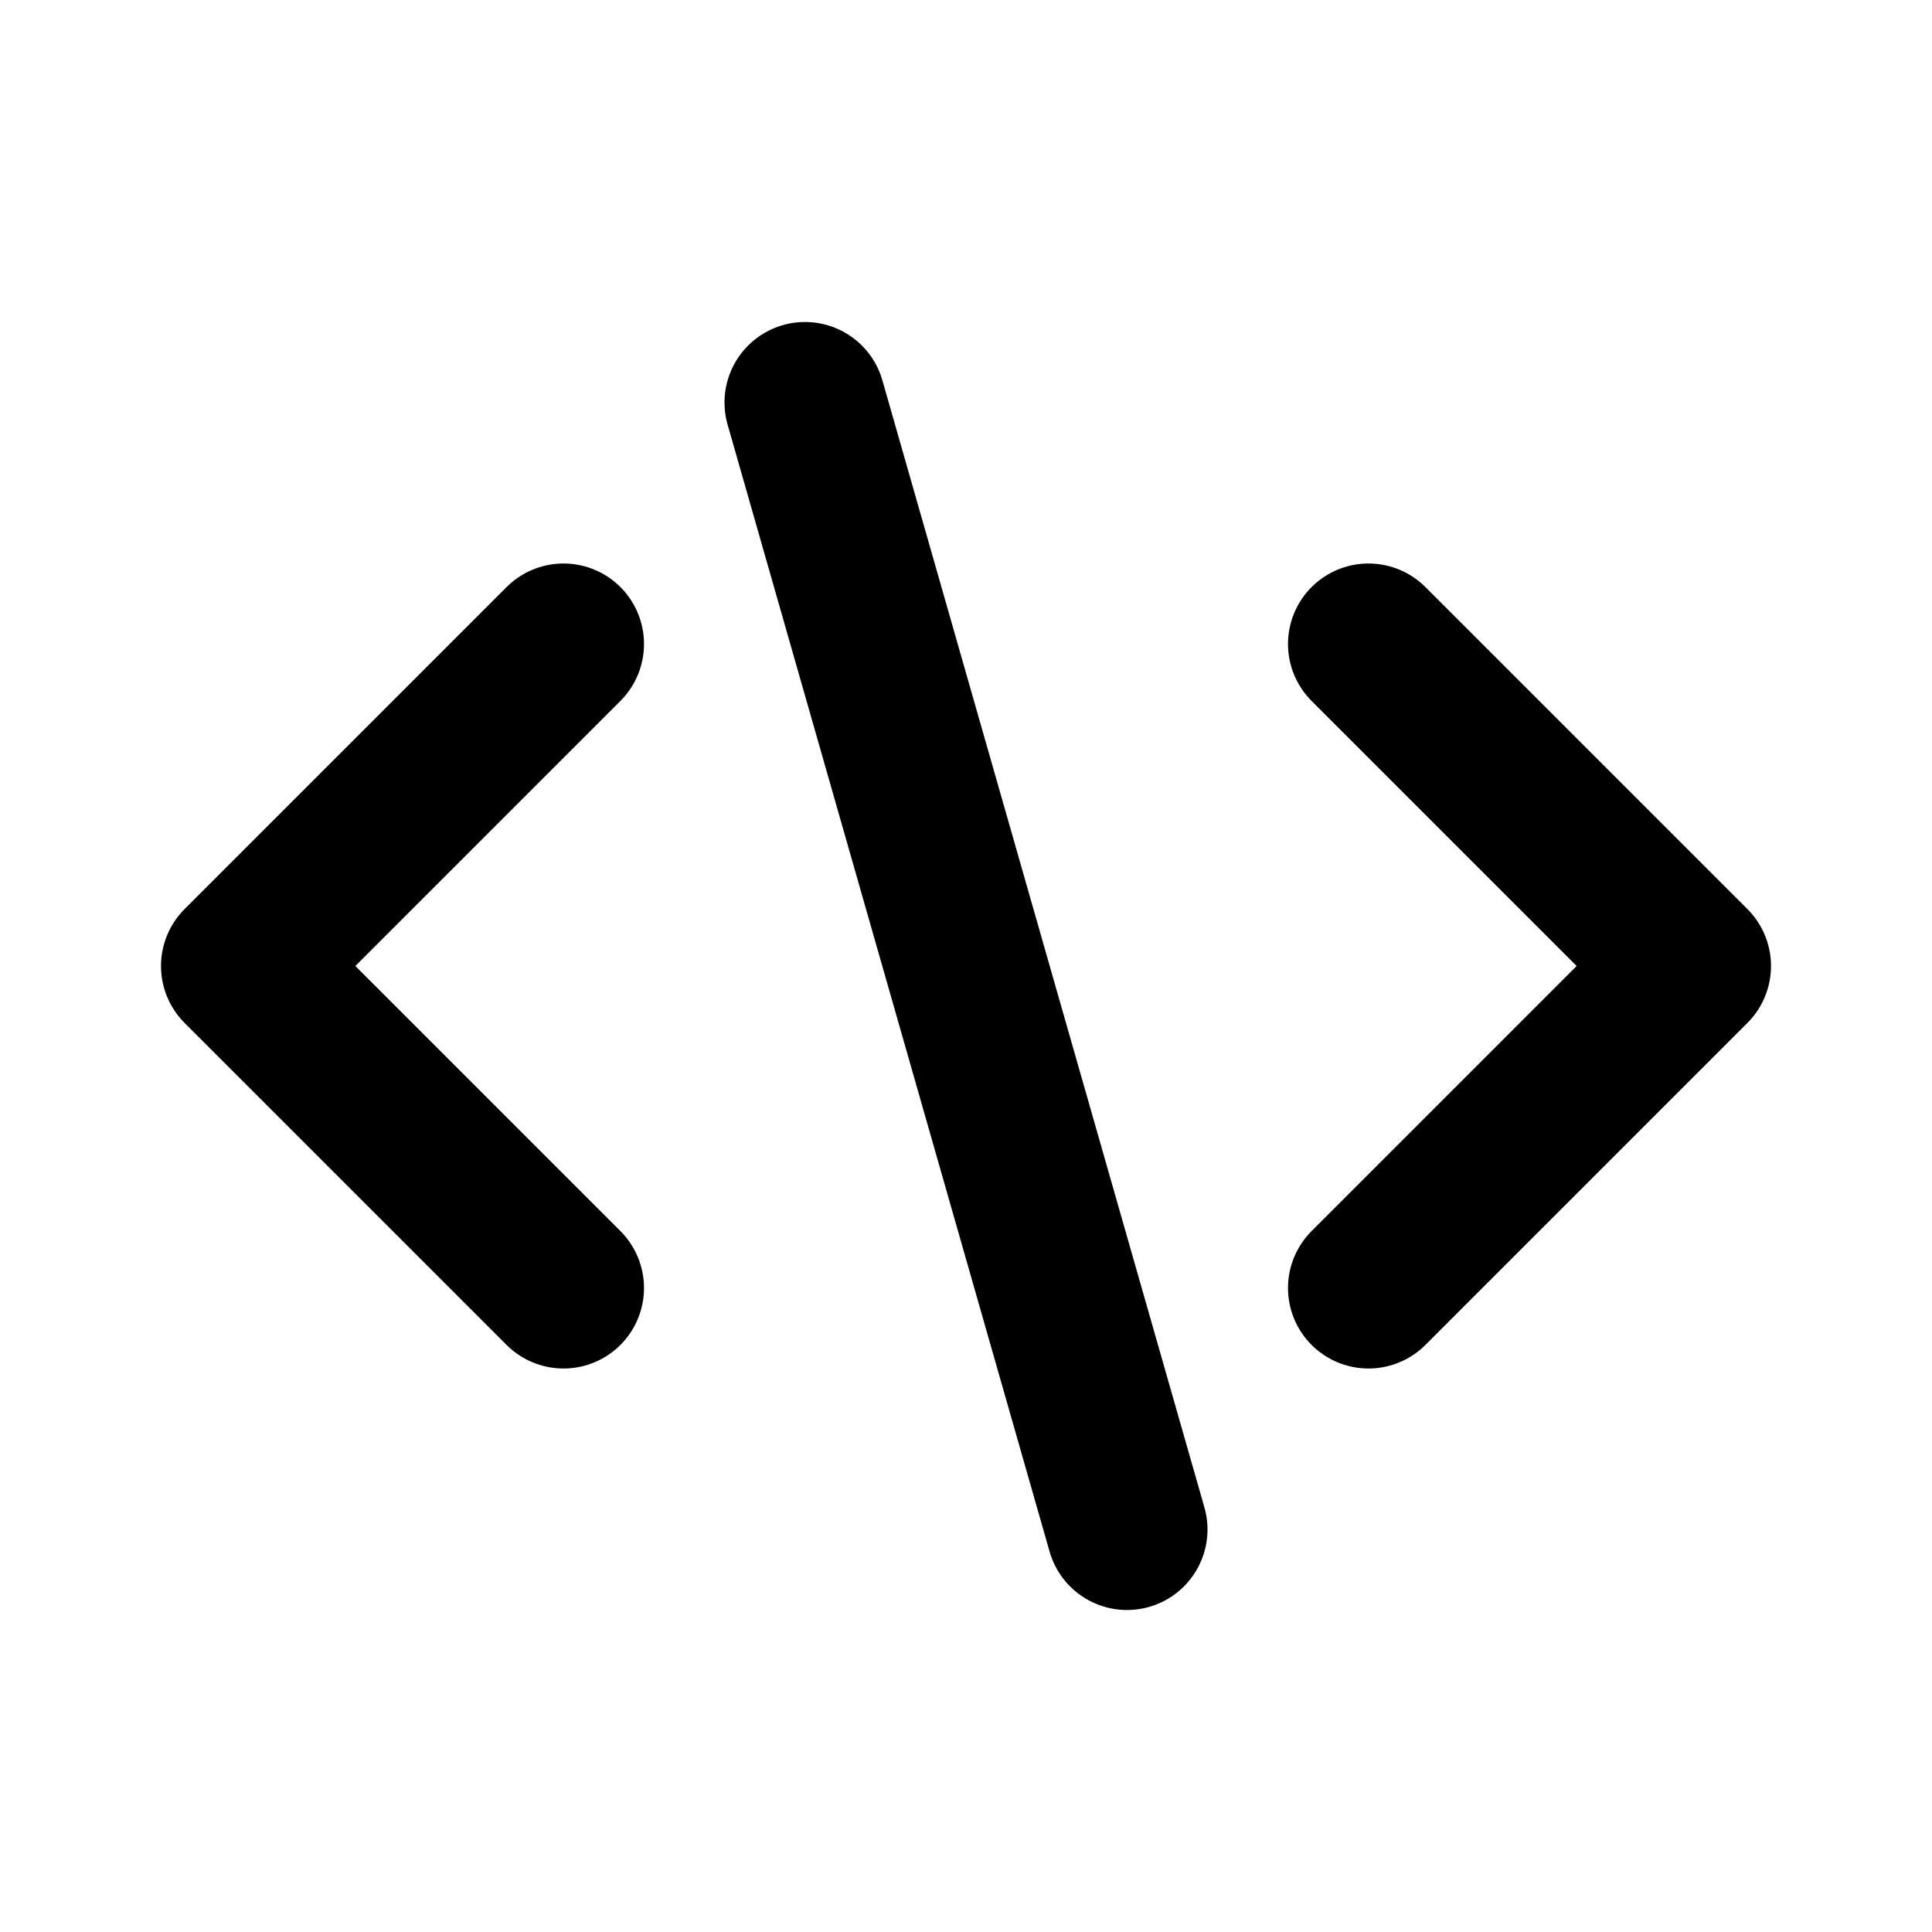 <svg xmlns="http://www.w3.org/2000/svg" viewBox="0 0 24 24" fill="none" stroke="currentColor" stroke-width="2" stroke-linecap="round" stroke-linejoin="round">
  <polyline points="7 8 3 12 7 16" />
  <polyline points="17 8 21 12 17 16" />
  <line x1="10" y1="5" x2="14" y2="19" />
</svg>
